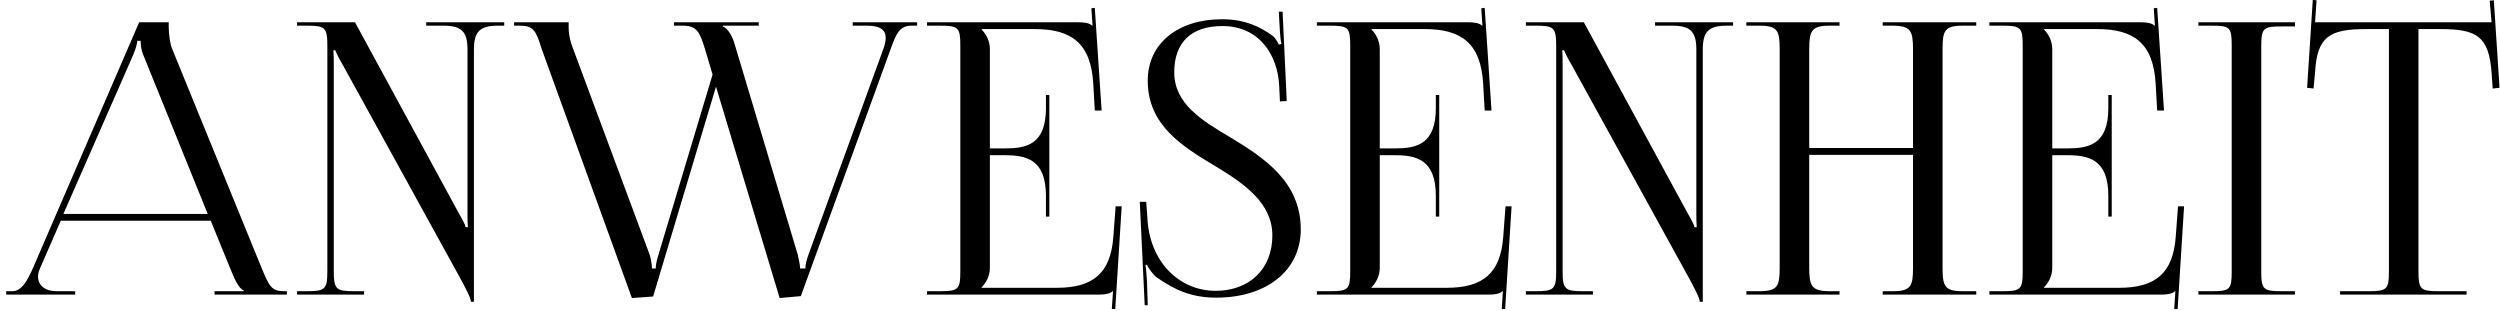 <?xml version="1.0" encoding="UTF-8"?> <svg xmlns="http://www.w3.org/2000/svg" width="297" height="37" viewBox="0 0 297 37" fill="none"><path d="M0.737 35V34.595H1.457C2.582 34.595 3.257 33.335 3.932 31.805L16.532 2.645H20.042V3.185C20.042 4.085 20.222 5.255 20.447 5.795L31.067 31.805C31.967 33.965 32.237 34.595 33.722 34.595H34.082V35H25.487V34.595H28.952V34.505C28.367 34.28 27.872 33.155 27.557 32.39L25.037 26.225H7.217L4.787 31.805C4.607 32.21 4.517 32.525 4.517 32.84C4.517 33.92 5.372 34.595 6.722 34.595H8.927V35H0.737ZM7.532 25.415H24.677L17.072 6.65C16.757 5.93 16.712 5.345 16.712 4.85H16.307C16.307 5.12 16.172 5.705 15.767 6.65L7.532 25.415ZM35.288 35V34.595H36.459C38.618 34.595 38.889 34.37 38.889 32.21V5.435C38.889 3.275 38.618 3.05 36.459 3.05H35.288V2.645H42.173L54.504 25.325C54.998 26.18 55.313 26.81 55.313 26.99H55.584C55.538 26.495 55.538 25.865 55.538 25.1V5.885C55.538 3.725 54.819 3.05 52.658 3.05H50.633V2.645H59.904V3.05H59.184C57.023 3.05 56.303 3.725 56.303 5.885V35.855H55.944C55.944 35.405 55.269 34.145 54.684 33.065L40.733 7.73C40.239 6.92 39.834 6.02 39.834 5.975H39.608C39.654 6.47 39.654 7.145 39.654 7.91V32.21C39.654 34.37 39.923 34.595 42.084 34.595H43.254V35H35.288ZM61.075 2.645H67.555V3.275C67.555 3.95 67.69 4.58 67.87 5.21L77.185 30.275C77.23 30.41 77.455 31.265 77.455 31.895H77.905C77.905 31.76 77.905 31.22 78.22 30.275L84.655 8.855L83.755 5.84C83.125 3.725 82.72 3.05 81.1 3.05H80.065V2.645H90.145V3.05H85.87V3.14C86.5 3.365 87.04 4.4 87.265 5.21L94.78 30.275C94.96 31.085 95.05 31.58 95.05 31.895H95.68C95.68 31.535 95.77 30.995 96.085 30.14L104.95 5.795C105.13 5.3 105.22 4.85 105.22 4.49C105.22 3.545 104.545 3.05 103.015 3.05H101.305V2.645H108.955V3.05H108.28C106.84 3.05 106.435 4.085 105.805 5.84L95.14 35.18L92.62 35.405L85.06 10.295L77.59 35.225L75.07 35.405L64.36 5.84C63.685 3.635 63.37 3.05 61.75 3.05H61.075V2.645ZM124.662 25.73H124.257V23.255C124.257 18.935 121.917 18.44 119.397 18.44H117.597V31.805C117.597 32.795 117.147 33.605 116.607 34.145V34.19H125.562C129.882 34.19 131.952 32.435 132.267 28.115L132.537 24.515H133.257L132.492 36.71H132.087L132.222 34.595H132.177C131.862 34.91 131.232 35 130.512 35H110.127V34.595H111.702C113.862 34.595 114.087 34.37 114.087 32.21V5.435C114.087 3.275 113.862 3.05 111.702 3.05H110.127V2.645H128.082C128.802 2.645 129.432 2.735 129.747 3.05H129.792L129.657 0.98L130.062 0.935L130.872 13.13H130.062L129.882 9.98C129.612 5.12 127.272 3.455 122.952 3.455H116.607V3.5C117.147 4.04 117.597 4.85 117.597 5.84V17.63H119.397C121.917 17.63 124.257 17.18 124.257 12.86V11.285H124.662V25.73ZM135.406 23.975H136.171L136.306 25.82C136.531 31.13 140.131 34.55 144.406 34.55C148.456 34.55 151.156 31.94 151.156 27.98C151.156 24.11 147.826 21.815 144.316 19.7C140.401 17.36 136.351 14.84 136.351 9.575C136.351 5.21 139.861 2.285 145.216 2.285C147.916 2.285 149.806 3.23 151.201 4.265C151.516 4.49 151.876 5.165 151.921 5.3L152.236 5.21C152.146 4.895 152.101 4.4 152.056 3.77L151.921 1.385H152.371L152.866 12.005L152.056 12.05L151.966 10.16C151.786 6.605 149.671 3.095 145.216 3.095C141.526 3.095 139.501 5.03 139.501 8.585C139.501 12.32 142.741 14.3 146.251 16.37C150.256 18.8 154.531 21.635 154.531 27.26C154.531 32.12 150.481 35.36 144.496 35.36C141.706 35.36 139.681 34.55 137.386 32.93C137.071 32.705 136.396 31.85 136.261 31.445L136.081 31.49C136.171 31.94 136.216 32.885 136.261 33.425L136.351 36.26H135.991L135.406 23.975ZM170.981 25.73H170.576V23.255C170.576 18.935 168.236 18.44 165.716 18.44H163.916V31.805C163.916 32.795 163.466 33.605 162.926 34.145V34.19H171.881C176.201 34.19 178.271 32.435 178.586 28.115L178.856 24.515H179.576L178.811 36.71H178.406L178.541 34.595H178.496C178.181 34.91 177.551 35 176.831 35H156.446V34.595H158.021C160.181 34.595 160.406 34.37 160.406 32.21V5.435C160.406 3.275 160.181 3.05 158.021 3.05H156.446V2.645H174.401C175.121 2.645 175.751 2.735 176.066 3.05H176.111L175.976 0.98L176.381 0.935L177.191 13.13H176.381L176.201 9.98C175.931 5.12 173.591 3.455 169.271 3.455H162.926V3.5C163.466 4.04 163.916 4.85 163.916 5.84V17.63H165.716C168.236 17.63 170.576 17.18 170.576 12.86V11.285H170.981V25.73ZM181.275 35V34.595H182.445C184.605 34.595 184.875 34.37 184.875 32.21V5.435C184.875 3.275 184.605 3.05 182.445 3.05H181.275V2.645H188.16L200.49 25.325C200.985 26.18 201.3 26.81 201.3 26.99H201.57C201.525 26.495 201.525 25.865 201.525 25.1V5.885C201.525 3.725 200.805 3.05 198.645 3.05H196.62V2.645H205.89V3.05H205.17C203.01 3.05 202.29 3.725 202.29 5.885V35.855H201.93C201.93 35.405 201.255 34.145 200.67 33.065L186.72 7.73C186.225 6.92 185.82 6.02 185.82 5.975H185.595C185.64 6.47 185.64 7.145 185.64 7.91V32.21C185.64 34.37 185.91 34.595 188.07 34.595H189.24V35H181.275ZM207.466 35V34.595H209.041C211.201 34.595 211.426 33.965 211.426 31.805V5.84C211.426 3.68 211.201 3.05 209.041 3.05H207.466V2.645H218.536V3.05H217.366C215.206 3.05 214.936 3.68 214.936 5.84V17.585H227.266V5.84C227.266 3.68 226.996 3.05 224.836 3.05H223.666V2.645H234.781V3.05H233.161C231.001 3.05 230.776 3.68 230.776 5.84V31.805C230.776 33.965 231.001 34.595 233.161 34.595H234.781V35H223.666V34.595H224.881C227.041 34.595 227.266 33.965 227.266 31.805V18.395H214.936V31.805C214.936 33.965 215.206 34.595 217.366 34.595H218.536V35H207.466ZM250.873 25.73H250.468V23.255C250.468 18.935 248.128 18.44 245.608 18.44H243.808V31.805C243.808 32.795 243.358 33.605 242.818 34.145V34.19H251.773C256.093 34.19 258.163 32.435 258.478 28.115L258.748 24.515H259.468L258.703 36.71H258.298L258.433 34.595H258.388C258.073 34.91 257.443 35 256.723 35H236.338V34.595H237.913C240.073 34.595 240.298 34.37 240.298 32.21V5.435C240.298 3.275 240.073 3.05 237.913 3.05H236.338V2.645H254.293C255.013 2.645 255.643 2.735 255.958 3.05H256.003L255.868 0.98L256.273 0.935L257.083 13.13H256.273L256.093 9.98C255.823 5.12 253.483 3.455 249.163 3.455H242.818V3.5C243.358 4.04 243.808 4.85 243.808 5.84V17.63H245.608C248.128 17.63 250.468 17.18 250.468 12.86V11.285H250.873V25.73ZM261.167 35V34.595H262.742C264.902 34.595 265.127 34.415 265.127 32.255V5.39C265.127 3.23 264.902 3.05 262.742 3.05H261.167V2.645H272.642V3.14H271.067C268.907 3.14 268.637 3.32 268.637 5.48V32.255C268.637 34.415 268.907 34.595 271.067 34.595H272.642V35H261.167ZM277.999 35V34.595H281.419C283.579 34.595 283.804 34.37 283.804 32.21V3.455H281.104C276.784 3.455 275.254 4.31 275.029 8.63L274.849 10.52L274.084 10.43L274.759 -0.01L275.209 0.035L275.029 2.645H295.999L295.774 0.08L296.269 0.035L296.944 10.43L296.134 10.52L295.999 8.63C295.684 4.31 294.244 3.455 289.924 3.455H287.314V32.21C287.314 34.37 287.539 34.595 289.699 34.595H293.029V35H277.999Z" fill="black"></path></svg> 